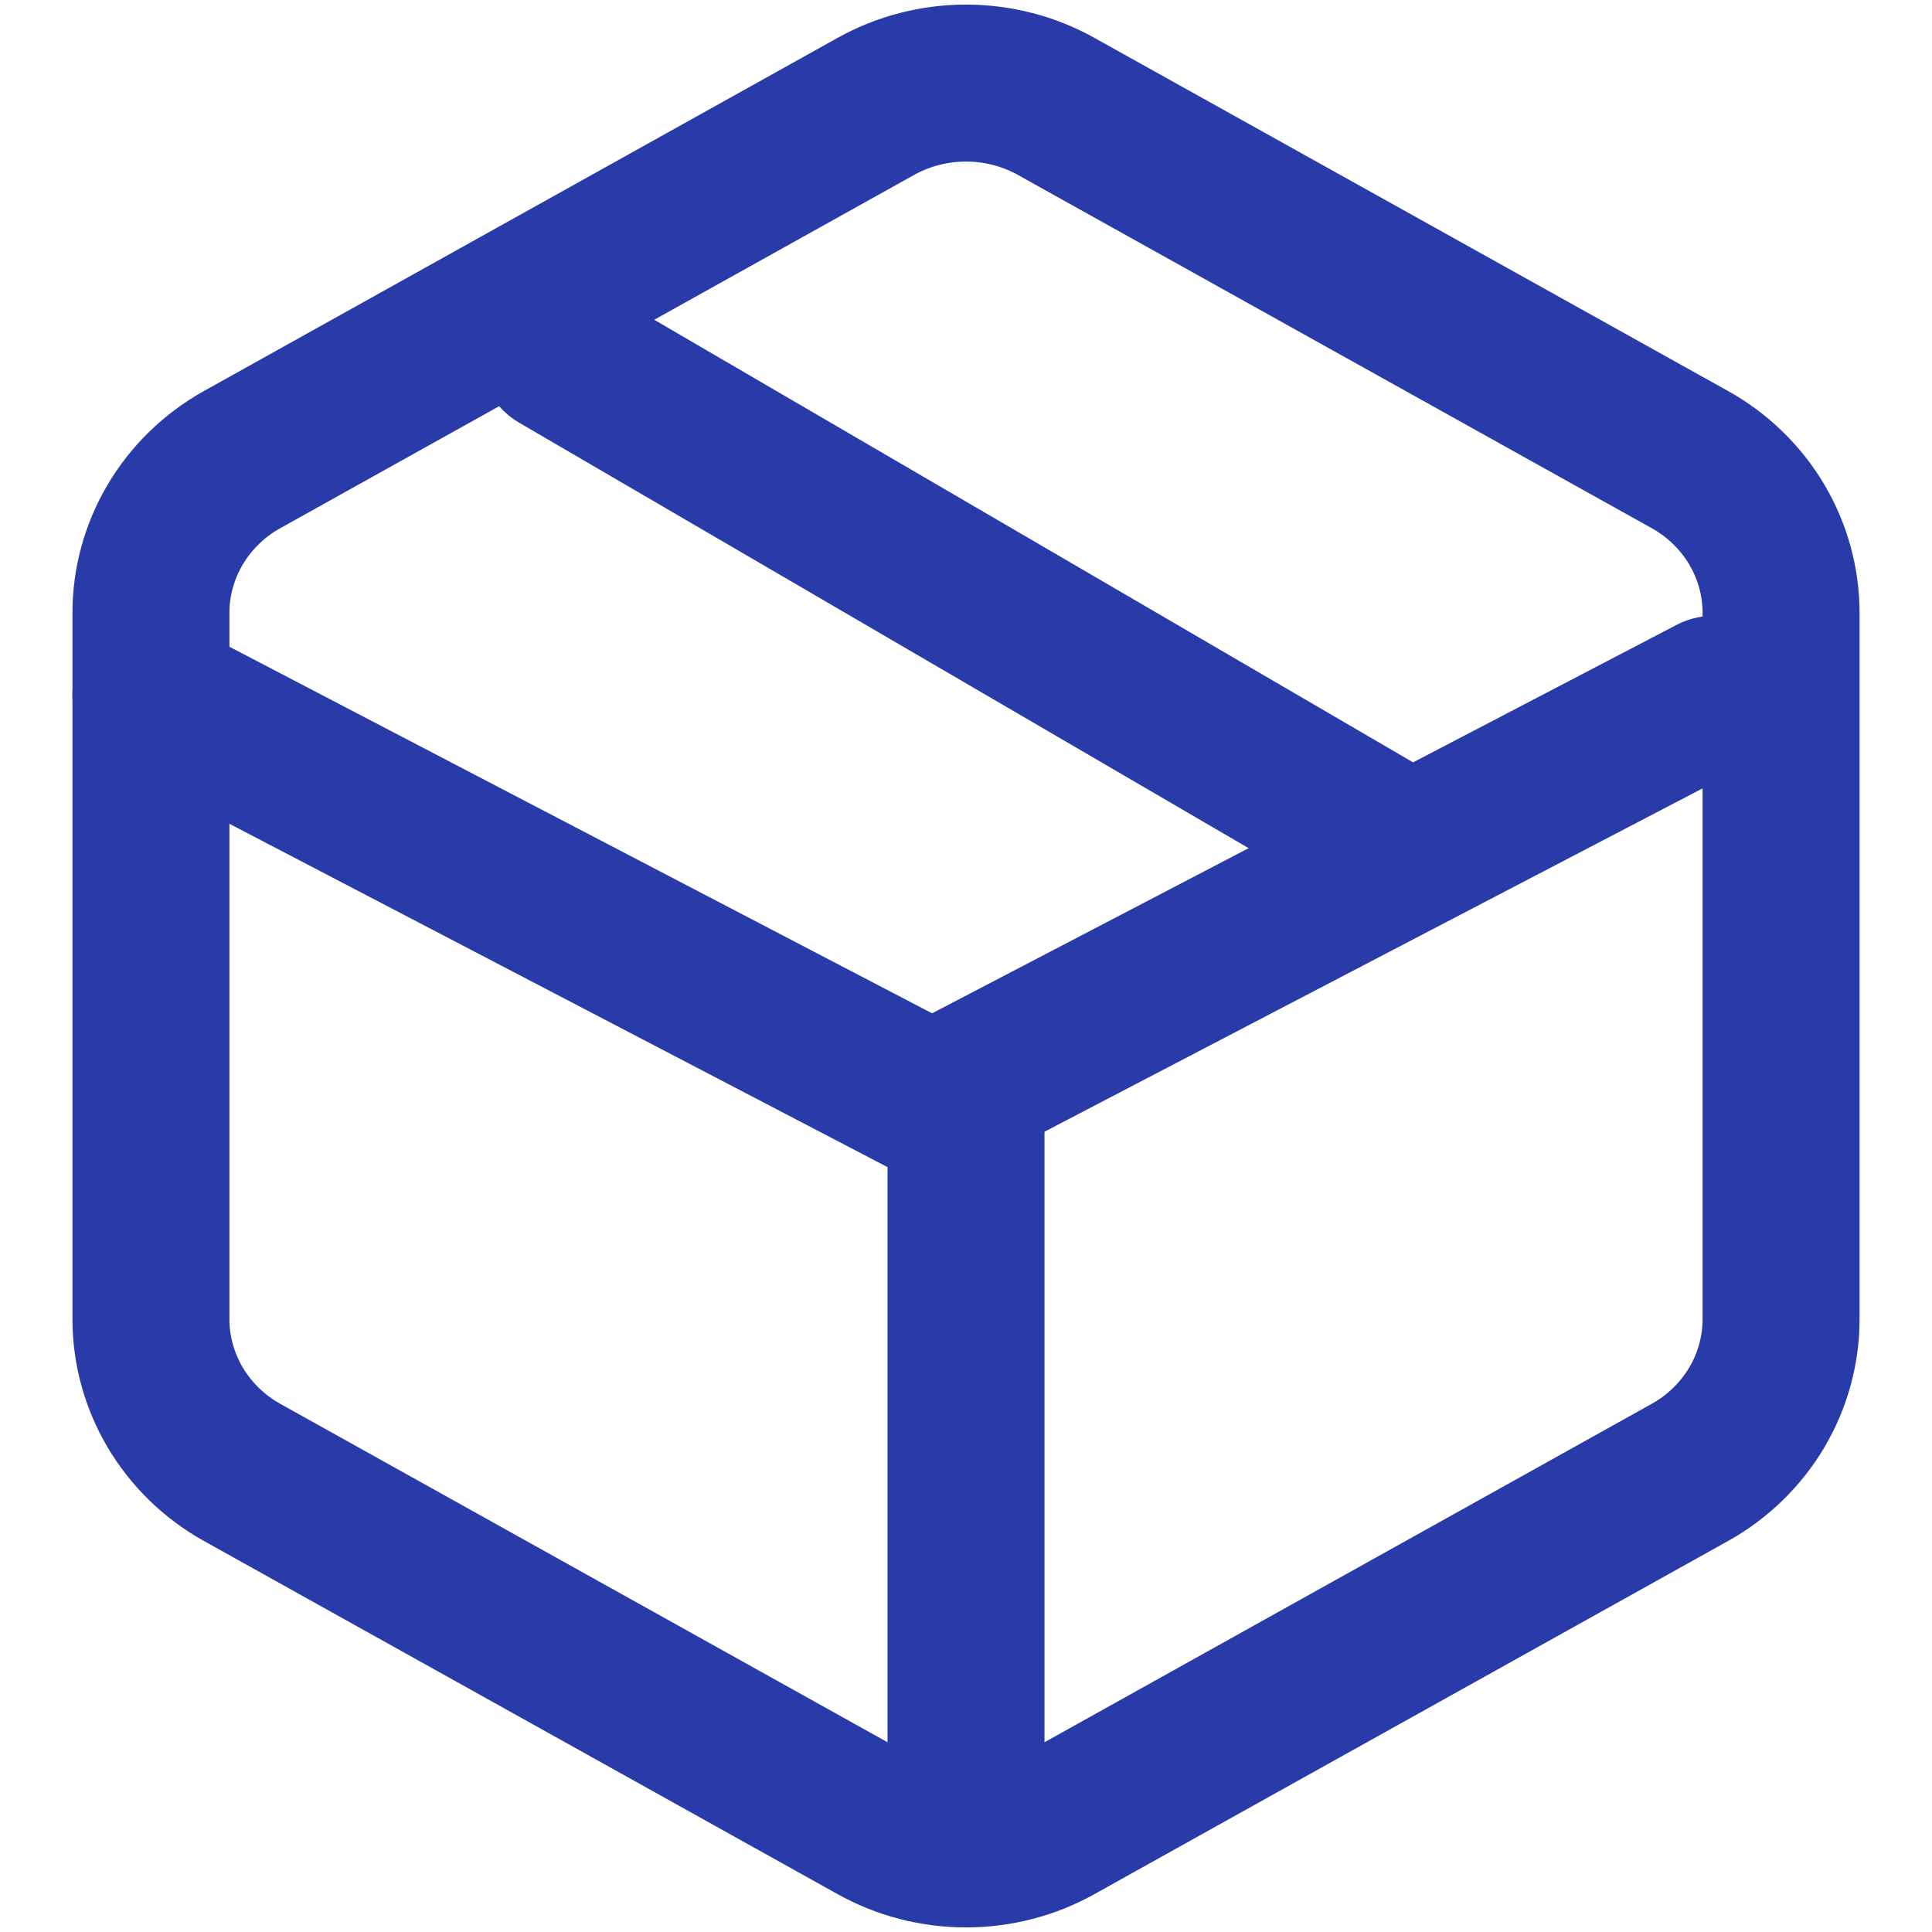 <svg width="16" height="16" viewBox="0 0 16 16" fill="none" xmlns="http://www.w3.org/2000/svg">
<path d="M11.375 6.875L4.625 2.938" stroke="#293BA8" stroke-width="1.3" stroke-linecap="round" stroke-linejoin="round"/>
<path d="M14.75 10.926V5.074C14.75 4.818 14.68 4.566 14.549 4.344C14.417 4.122 14.228 3.937 14 3.809L8.75 0.883C8.522 0.755 8.263 0.688 8 0.688C7.737 0.688 7.478 0.755 7.25 0.883L2 3.809C1.772 3.937 1.583 4.122 1.451 4.344C1.32 4.566 1.25 4.818 1.25 5.074V10.926C1.25 11.182 1.32 11.434 1.451 11.656C1.583 11.878 1.772 12.063 2 12.191L7.25 15.117C7.478 15.245 7.737 15.312 8 15.312C8.263 15.312 8.522 15.245 8.75 15.117L14 12.191C14.228 12.063 14.417 11.878 14.549 11.656C14.68 11.434 14.75 11.182 14.75 10.926Z" stroke="#293BA8" stroke-width="1.3" stroke-linecap="round" stroke-linejoin="round"/>
<path d="M1.25 5.75L7.719 9.125L14.188 5.75" stroke="#293BA8" stroke-width="1.3" stroke-linecap="round" stroke-linejoin="round"/>
<path d="M8 14.75V9.125" stroke="#293BA8" stroke-width="1.3" stroke-linecap="round" stroke-linejoin="round"/>
</svg>
